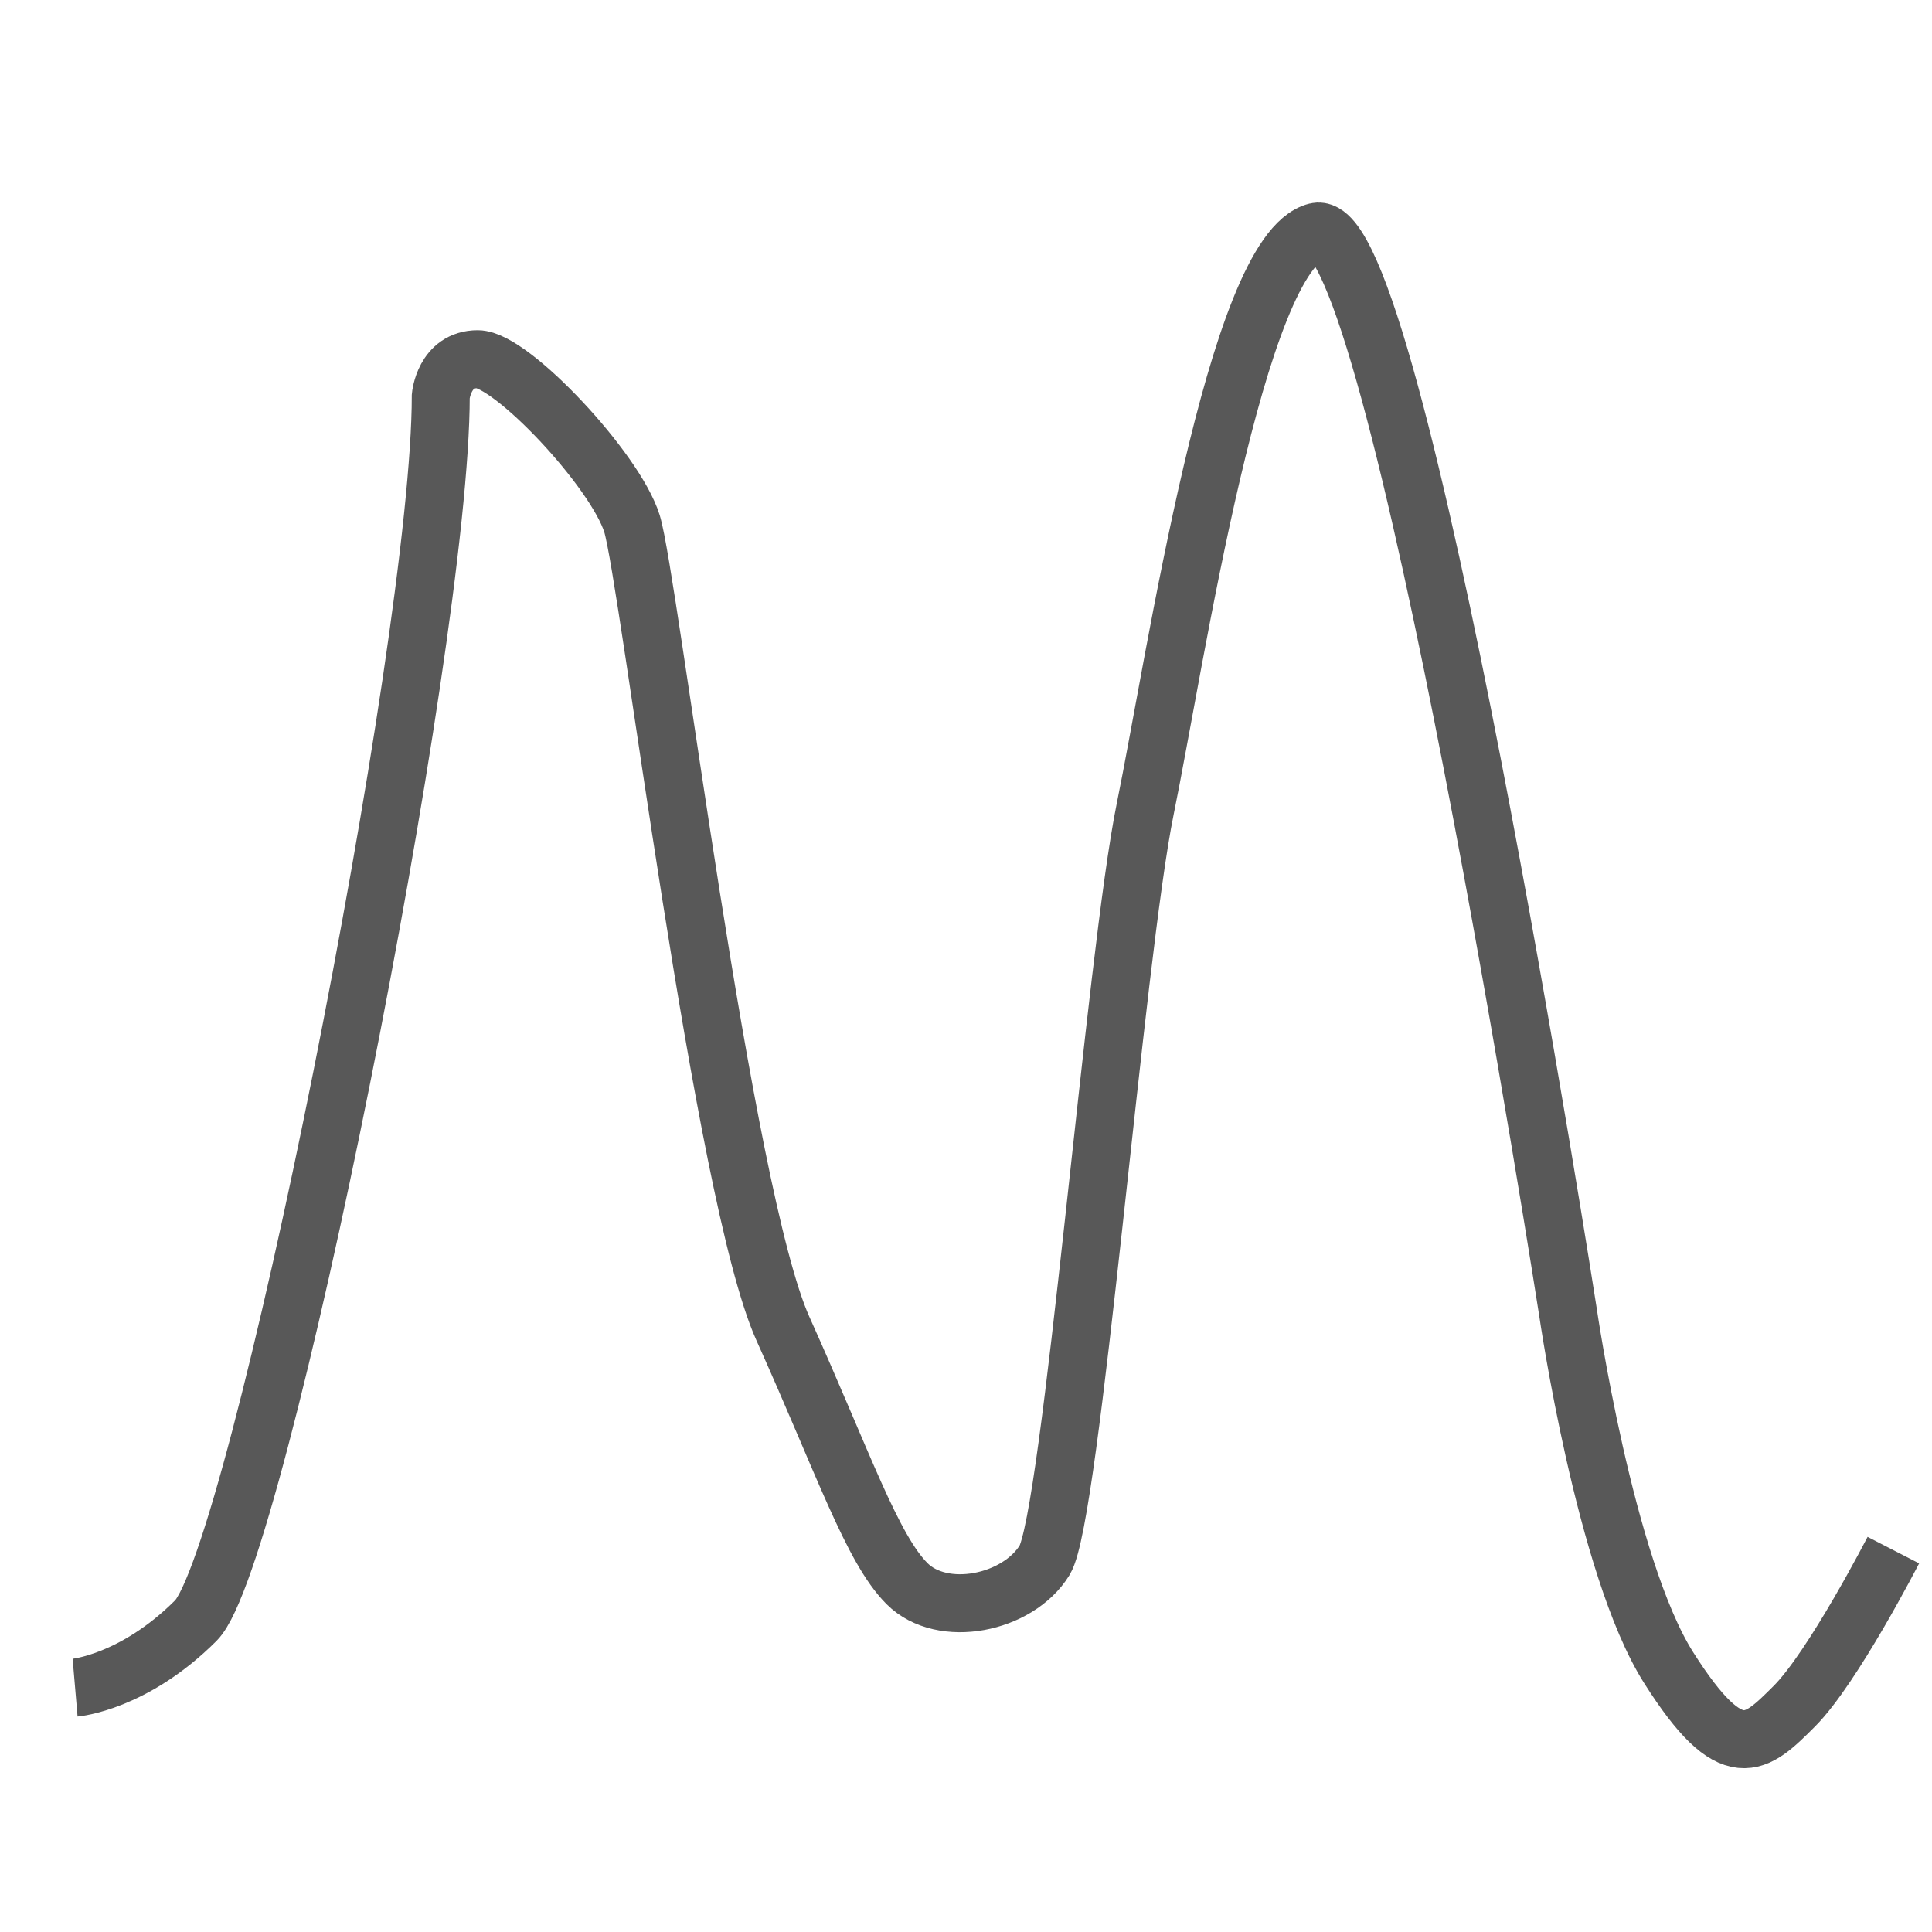 <?xml version="1.0" encoding="utf-8"?>
<!-- Generator: Adobe Illustrator 19.1.0, SVG Export Plug-In . SVG Version: 6.00 Build 0)  -->
<!DOCTYPE svg PUBLIC "-//W3C//DTD SVG 1.1//EN" "http://www.w3.org/Graphics/SVG/1.1/DTD/svg11.dtd">
<svg version="1.1" id="Layer_1" xmlns="http://www.w3.org/2000/svg" xmlns:xlink="http://www.w3.org/1999/xlink" x="0px" y="0px"
	 width="100px" height="100px" viewBox="0 0 100 100" style="enable-background:new 0 0 100 100;" xml:space="preserve">
<path style="fill:none;stroke:#585858;stroke-width:3;stroke-miterlimit:10;" d="M3.887,87.353c0,0,3.039-0.26,6.251-3.473
	s12.676-50.529,12.676-63.378c0,0,0.174-1.91,1.91-1.91s7.119,5.73,7.987,8.508s4.688,34.728,7.814,41.674
	c3.126,6.946,4.601,11.373,6.425,13.197c1.823,1.823,5.73,1.042,7.119-1.215c1.389-2.257,3.646-31.255,5.209-38.895
	c1.563-7.64,4.688-28.824,8.856-29.866s13.023,55.912,13.023,55.912s1.91,13.197,5.209,18.406s4.515,3.994,6.511,1.997
	C94.874,86.312,98,80.234,98,80.234"/>
</svg>
